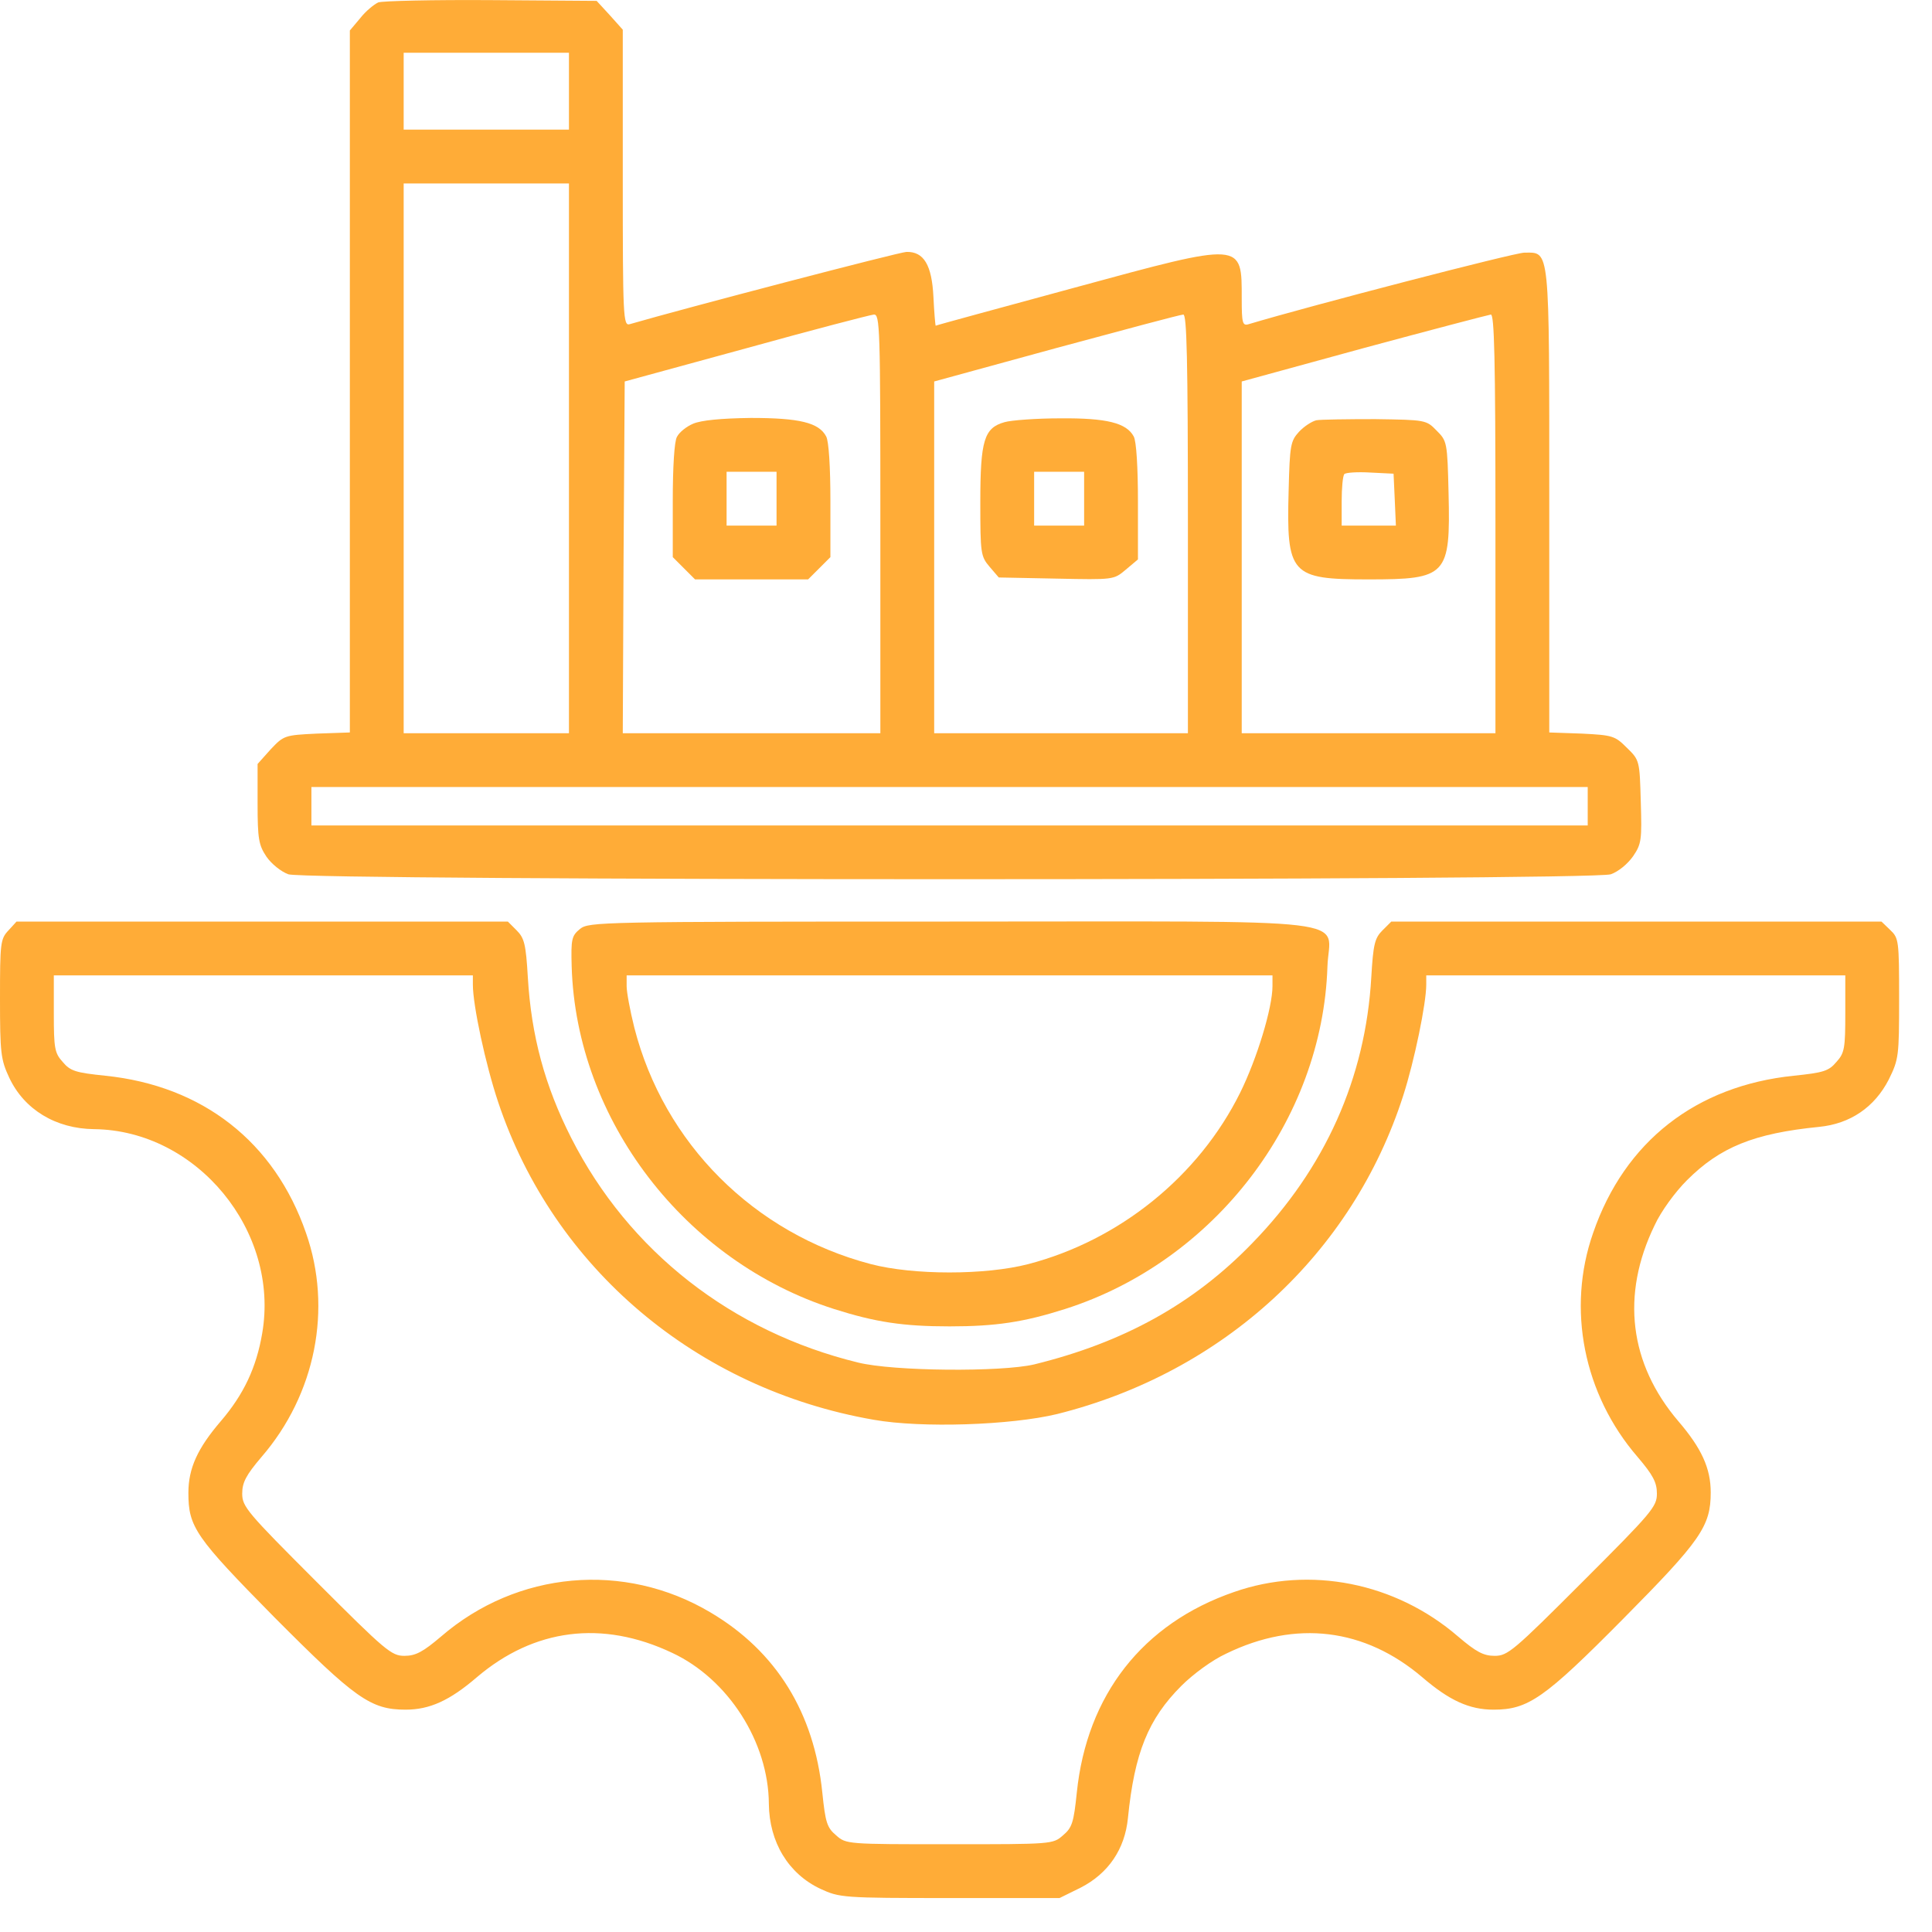 <svg width="49" height="49" viewBox="0 0 49 49" fill="none" xmlns="http://www.w3.org/2000/svg">
<path d="M9.594 0.061C9.487 0.11 9.272 0.285 9.136 0.461L8.873 0.773V9.675V18.577L8.034 18.606C7.215 18.645 7.196 18.655 6.864 19.006L6.533 19.376V20.381C6.533 21.277 6.562 21.433 6.757 21.726C6.884 21.911 7.127 22.106 7.313 22.174C7.8 22.34 40.366 22.34 40.853 22.174C41.048 22.106 41.282 21.911 41.419 21.716C41.633 21.404 41.643 21.297 41.614 20.332C41.585 19.298 41.585 19.279 41.263 18.967C40.961 18.664 40.902 18.645 40.122 18.606L39.293 18.577V12.707C39.293 6.174 39.313 6.408 38.66 6.408C38.416 6.408 33.229 7.754 31.669 8.222C31.513 8.271 31.493 8.193 31.493 7.578C31.493 6.126 31.552 6.126 27.252 7.296C25.321 7.822 23.732 8.251 23.732 8.261C23.722 8.261 23.693 7.929 23.674 7.53C23.634 6.72 23.43 6.379 22.991 6.389C22.825 6.389 17.346 7.822 15.971 8.222C15.805 8.271 15.795 8.046 15.795 4.517V0.753L15.464 0.383L15.132 0.022L12.461 0.003C10.998 -0.007 9.711 0.022 9.594 0.061ZM14.43 2.313V3.288H12.334H10.238V2.313V1.338H12.334H14.43V2.313ZM14.43 11.625V18.596H12.334H10.238V11.625V4.653H12.334H14.43V11.625ZM22.328 13.282V18.596H19.062H15.795L15.815 14.14L15.844 9.675L18.915 8.836C20.602 8.368 22.065 7.988 22.162 7.978C22.318 7.968 22.328 8.28 22.328 13.282ZM30.128 13.282V18.596H26.91H23.693V14.131V9.675L26.794 8.826C28.49 8.368 29.943 7.978 30.011 7.978C30.099 7.968 30.128 9.09 30.128 13.282ZM37.928 13.282V18.596H34.711H31.493V14.131V9.675L34.594 8.826C36.29 8.368 37.743 7.988 37.811 7.978C37.899 7.968 37.928 9.09 37.928 13.282ZM40.268 20.449V20.936H24.083H7.898V20.449V19.961H24.083H40.268V20.449Z" fill="#FFAC37"/>
<path d="M17.58 10.746C17.414 10.815 17.229 10.961 17.17 11.078C17.102 11.185 17.063 11.858 17.063 12.697V14.13L17.346 14.413L17.628 14.695H19.062H20.495L20.778 14.413L21.061 14.13V12.697C21.061 11.858 21.021 11.185 20.953 11.068C20.768 10.717 20.271 10.6 19.042 10.6C18.282 10.61 17.784 10.659 17.58 10.746ZM19.695 12.648V13.33H19.062H18.428V12.648V11.965H19.062H19.695V12.648Z" fill="#FFAC37"/>
<path d="M25.477 10.707C24.96 10.853 24.863 11.165 24.863 12.735C24.863 14.032 24.873 14.11 25.097 14.373L25.331 14.646L26.794 14.675C28.246 14.705 28.246 14.705 28.549 14.451L28.861 14.188V12.726C28.861 11.867 28.822 11.185 28.753 11.068C28.568 10.727 28.071 10.6 26.891 10.61C26.287 10.61 25.643 10.658 25.477 10.707ZM27.496 12.648V13.33H26.862H26.228V12.648V11.965H26.862H27.496V12.648Z" fill="#FFAC37"/>
<path d="M33.385 10.659C33.268 10.688 33.073 10.815 32.946 10.951C32.731 11.185 32.712 11.293 32.683 12.433C32.624 14.578 32.731 14.695 34.711 14.695C36.7 14.695 36.788 14.598 36.739 12.511C36.709 11.214 36.7 11.185 36.437 10.922C36.173 10.649 36.154 10.649 34.876 10.63C34.174 10.63 33.492 10.639 33.385 10.659ZM35.374 12.667L35.403 13.33H34.711H34.028V12.716C34.028 12.375 34.057 12.063 34.096 12.024C34.135 11.985 34.428 11.965 34.759 11.985L35.344 12.014L35.374 12.667Z" fill="#FFAC37"/>
<path d="M0.215 23.597C0.01 23.812 0 23.919 0 25.333C0 26.708 0.02 26.873 0.234 27.332C0.614 28.141 1.414 28.628 2.389 28.638C4.992 28.668 7.098 31.222 6.65 33.816C6.503 34.683 6.182 35.366 5.597 36.048C5.012 36.731 4.778 37.238 4.778 37.862C4.778 38.73 4.953 38.983 6.952 41.011C9.009 43.078 9.399 43.361 10.287 43.361C10.901 43.361 11.408 43.127 12.09 42.542C13.543 41.304 15.269 41.08 17.043 41.918C18.467 42.581 19.491 44.18 19.5 45.75C19.51 46.725 19.998 47.524 20.807 47.905C21.294 48.129 21.363 48.139 24.093 48.139H26.872L27.408 47.875C28.11 47.515 28.529 46.9 28.607 46.111C28.773 44.453 29.124 43.595 29.962 42.757C30.255 42.464 30.742 42.103 31.103 41.938C32.868 41.08 34.613 41.294 36.076 42.542C36.758 43.127 37.265 43.361 37.88 43.361C38.757 43.361 39.167 43.078 41.165 41.06C43.135 39.071 43.388 38.71 43.388 37.852C43.388 37.238 43.154 36.731 42.569 36.048C41.321 34.586 41.107 32.841 41.965 31.076C42.131 30.715 42.491 30.227 42.784 29.935C43.622 29.096 44.48 28.745 46.138 28.58C46.928 28.502 47.542 28.082 47.903 27.381C48.156 26.864 48.166 26.796 48.166 25.323C48.166 23.851 48.156 23.792 47.942 23.588L47.718 23.373H41.497H35.286L35.062 23.597C34.867 23.792 34.828 23.948 34.779 24.787C34.633 27.341 33.609 29.633 31.756 31.534C30.265 33.075 28.49 34.05 26.228 34.605C25.399 34.8 22.66 34.781 21.762 34.557C18.564 33.777 15.951 31.739 14.489 28.863C13.816 27.537 13.475 26.269 13.387 24.787C13.338 23.948 13.299 23.792 13.104 23.597L12.88 23.373H6.65H0.419L0.215 23.597ZM11.993 24.972C11.993 25.499 12.315 27 12.636 27.956C14.04 32.158 17.667 35.229 22.162 36.009C23.381 36.224 25.643 36.146 26.813 35.863C31.025 34.81 34.301 31.797 35.588 27.79C35.871 26.913 36.173 25.45 36.173 24.972V24.738H41.487H46.801V25.703C46.801 26.581 46.782 26.708 46.577 26.932C46.382 27.166 46.245 27.205 45.495 27.283C43.018 27.537 41.204 28.95 40.405 31.271C39.732 33.192 40.161 35.366 41.536 36.955C41.926 37.413 42.023 37.599 42.023 37.882C42.023 38.213 41.897 38.359 40.142 40.114C38.387 41.869 38.24 41.996 37.909 41.996C37.626 41.996 37.441 41.898 36.983 41.508C35.393 40.134 33.219 39.705 31.298 40.377C28.978 41.177 27.564 42.991 27.31 45.467C27.232 46.218 27.193 46.354 26.959 46.549C26.706 46.774 26.677 46.774 24.083 46.774C21.489 46.774 21.46 46.774 21.207 46.549C20.973 46.354 20.934 46.218 20.856 45.467C20.651 43.439 19.686 41.879 18.018 40.894C15.834 39.597 13.114 39.841 11.184 41.508C10.725 41.898 10.54 41.996 10.257 41.996C9.926 41.996 9.779 41.869 8.024 40.114C6.269 38.359 6.143 38.213 6.143 37.882C6.143 37.599 6.24 37.413 6.63 36.955C8.005 35.366 8.434 33.192 7.761 31.271C6.962 28.96 5.138 27.537 2.672 27.283C1.921 27.205 1.784 27.166 1.589 26.932C1.385 26.708 1.365 26.581 1.365 25.703V24.738H6.679H11.993V24.972Z" fill="#FFAC37"/>
<path d="M14.713 23.558C14.499 23.733 14.479 23.811 14.499 24.514C14.616 28.404 17.365 31.992 21.158 33.201C22.201 33.532 22.903 33.64 24.083 33.64C25.263 33.64 25.965 33.532 27.008 33.201C30.801 31.992 33.541 28.413 33.667 24.514C33.706 23.246 34.769 23.373 24.083 23.373C15.21 23.373 14.937 23.382 14.713 23.558ZM32.273 25.011C32.273 25.557 31.883 26.844 31.454 27.712C30.401 29.837 28.393 31.456 26.082 32.06C24.99 32.343 23.167 32.343 22.084 32.06C19.12 31.28 16.839 28.998 16.088 26.064C15.981 25.635 15.893 25.167 15.893 25.011V24.738H24.083H32.273V25.011Z" fill="#FFAC37"/>
</svg>
